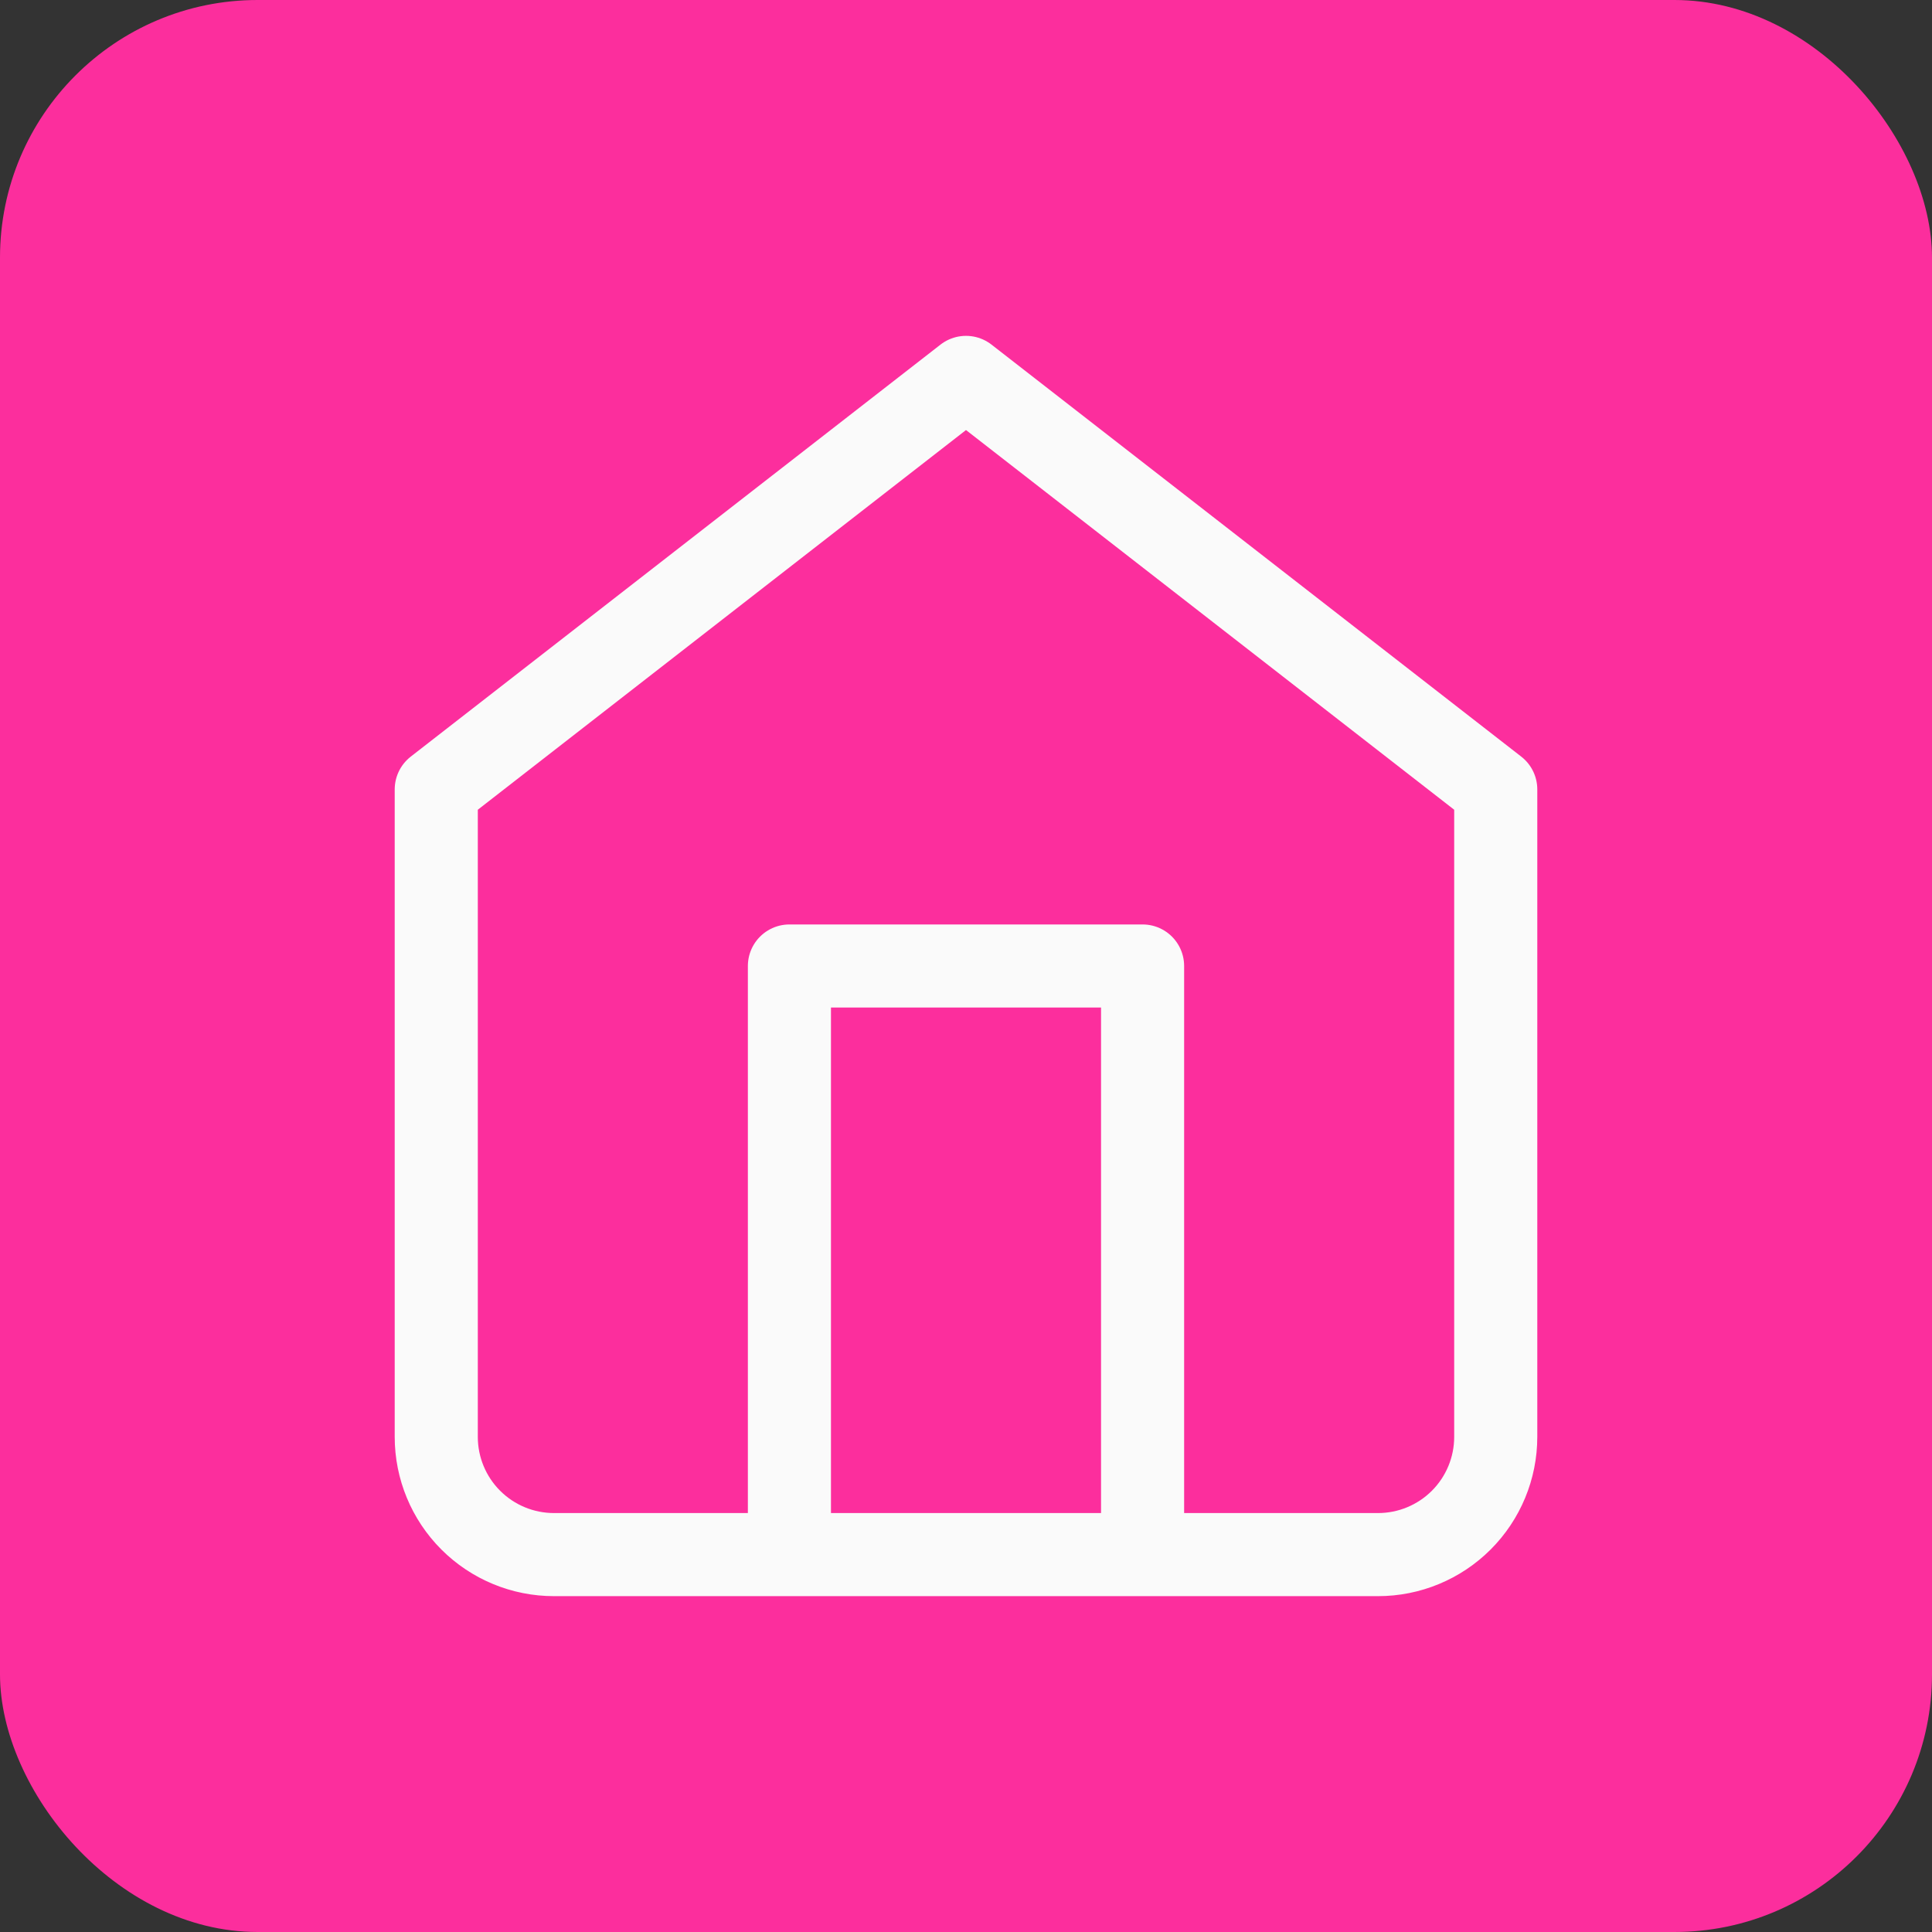 <svg width="186" height="186" viewBox="0 0 186 186" fill="none" xmlns="http://www.w3.org/2000/svg">
<rect x="0" y="0" width="186" height="186" fill="#333333" stroke="none"/>
<rect width="186" height="186" rx="24.8" fill="#FC2E9D"/>
<path d="M76 149.667V93H110V149.667M42 76L93 36.334L144 76V138.333C144 141.339 142.806 144.222 140.681 146.347C138.555 148.473 135.673 149.667 132.667 149.667H53.334C50.328 149.667 47.445 148.473 45.32 146.347C43.194 144.222 42 141.339 42 138.333V76Z" stroke="#FAFAFA" stroke-width="8" stroke-linecap="round" stroke-linejoin="round"/>
</svg>
